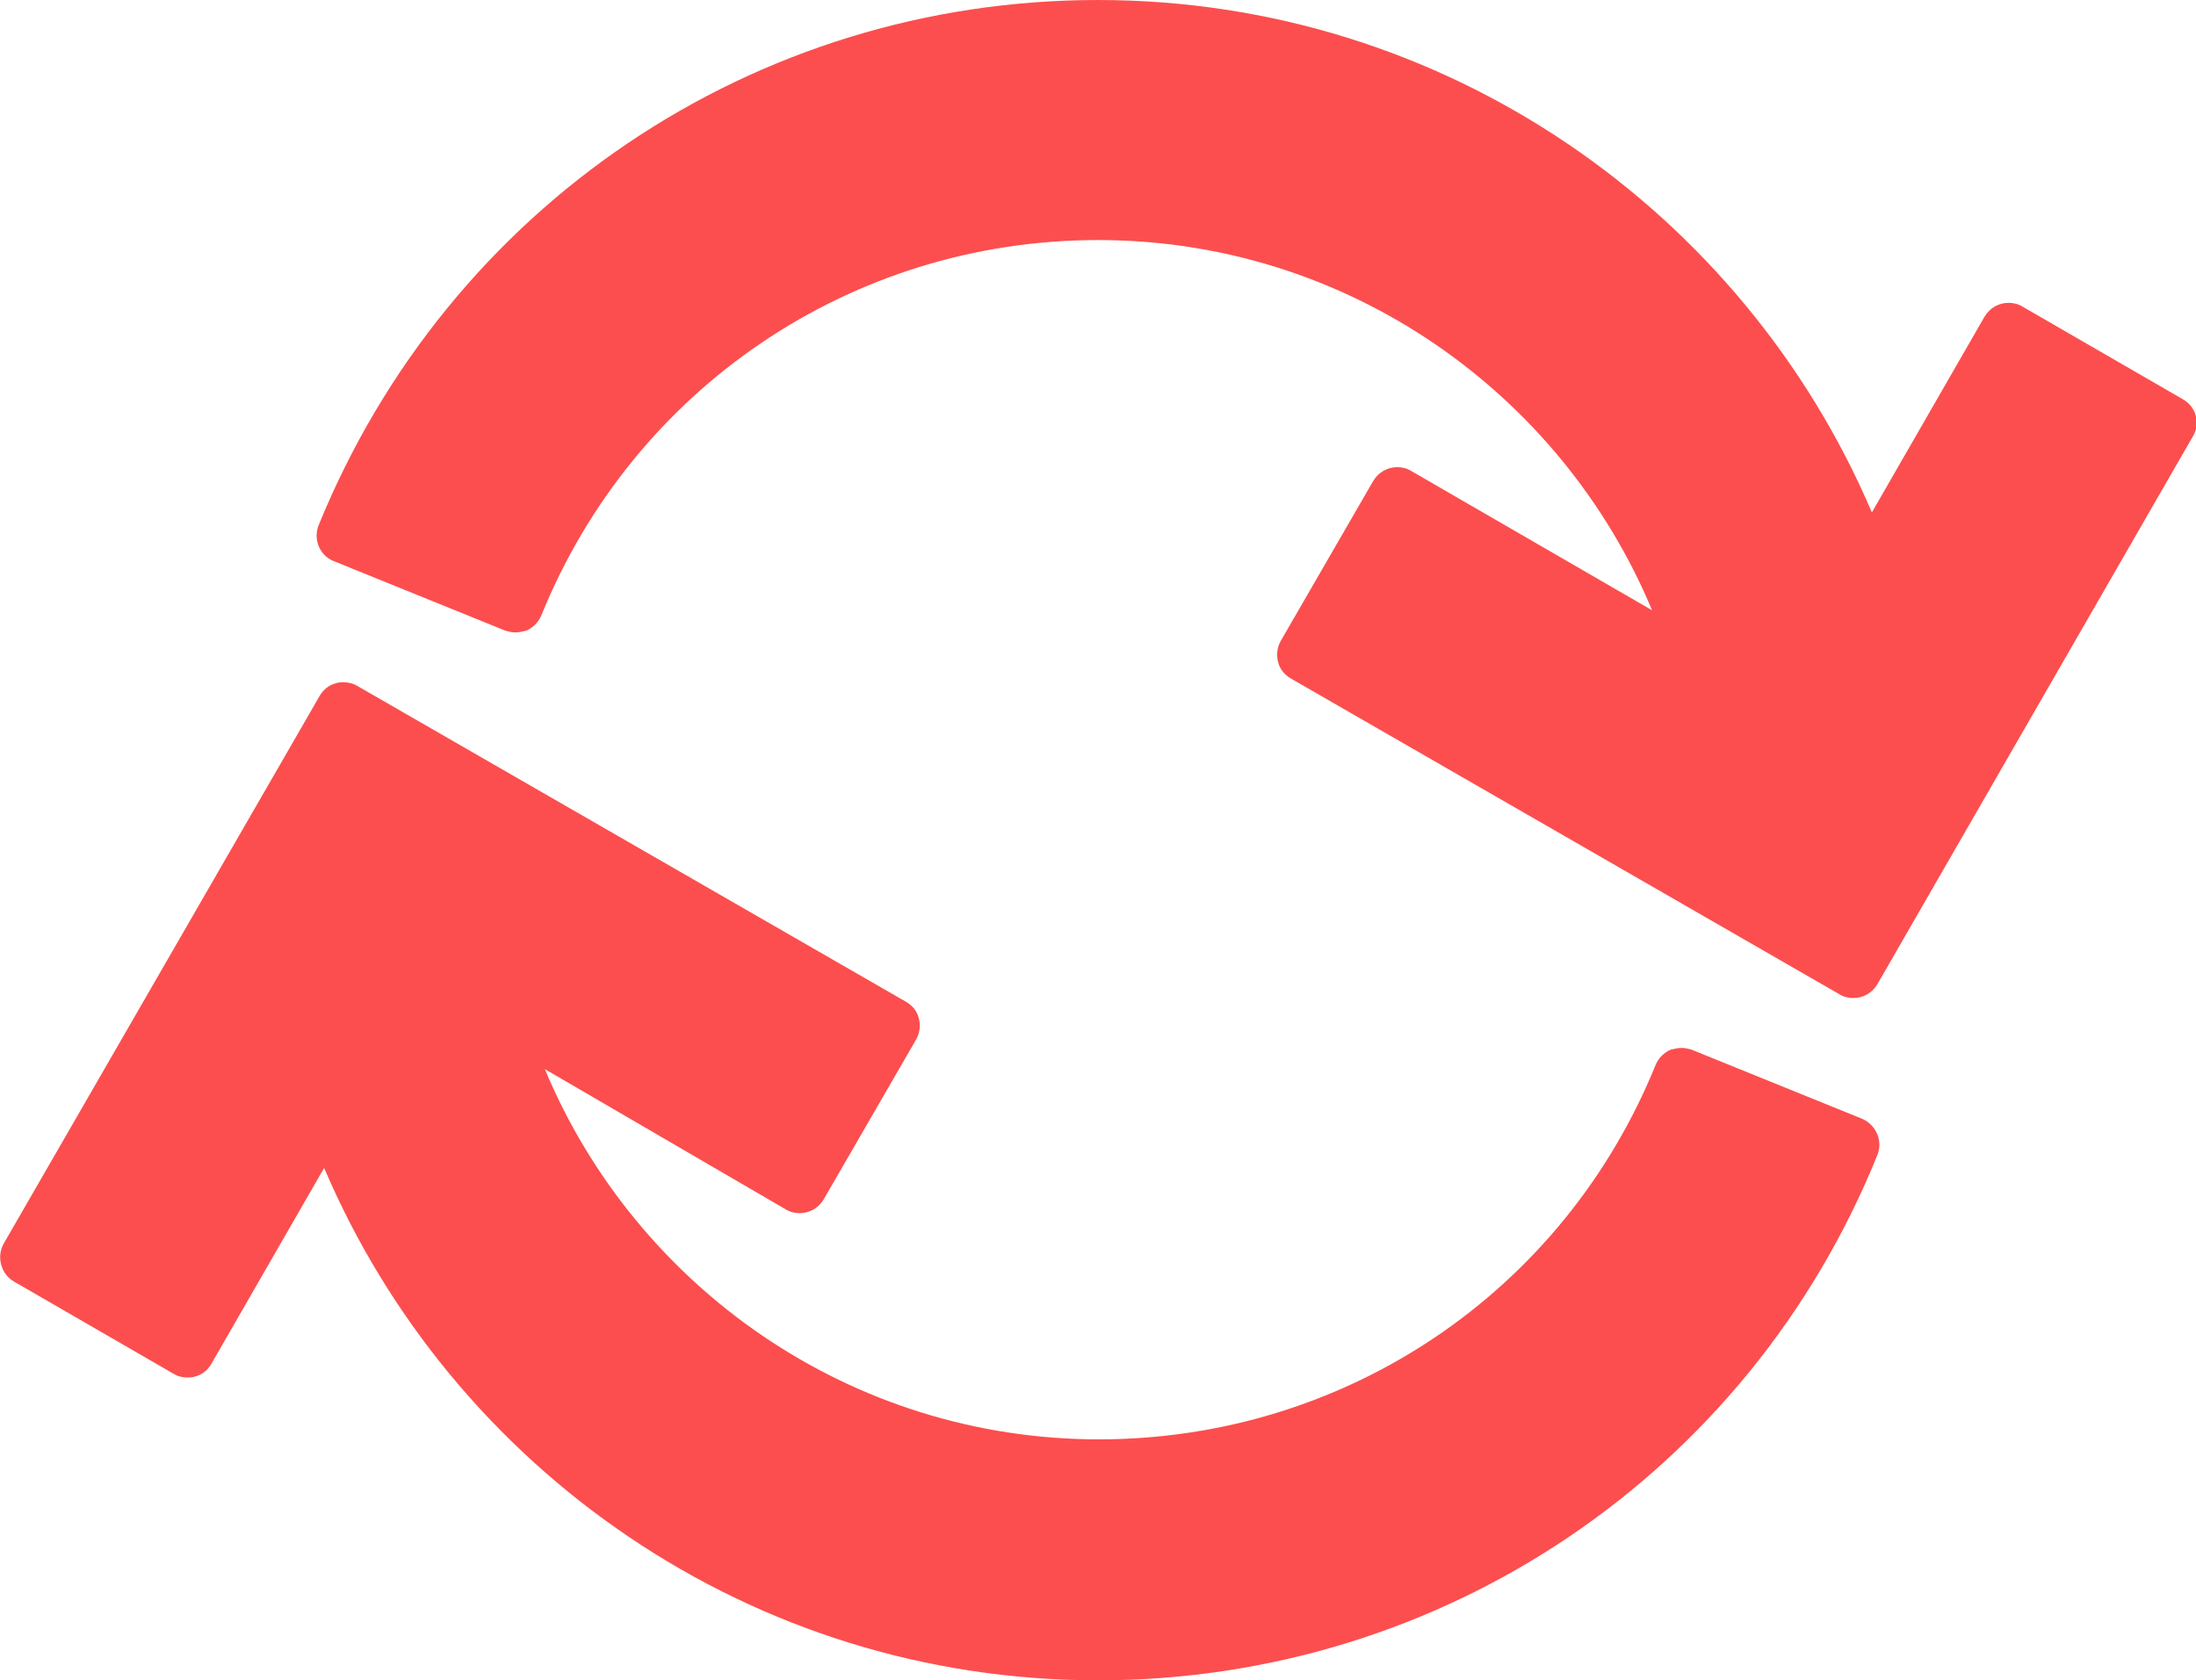 <?xml version="1.0" encoding="utf-8"?>
<!-- Generator: Adobe Illustrator 22.0.1, SVG Export Plug-In . SVG Version: 6.00 Build 0)  -->
<svg version="1.1" id="Layer_1" xmlns="http://www.w3.org/2000/svg" xmlns:xlink="http://www.w3.org/1999/xlink" x="0px" y="0px"
	 viewBox="0 0 237.8 182" style="enable-background:new 0 0 237.8 182;" xml:space="preserve">
<style type="text/css">
	.st0{fill:#FC4E4E;}
</style>
<g>
	<path class="st0" d="M236.3,43.2l-17.3-10c-0.5-0.3-1-0.4-1.5-0.4c-1,0-2,0.5-2.6,1.5l-12.2,21.2C188.8,22.9,156.5,0,118.9,0
		C81.7,0,48.6,22.3,34.5,56.9c-0.6,1.5,0.1,3.3,1.7,3.9l18.5,7.5c0.4,0.1,0.7,0.2,1.1,0.2c0.4,0,0.8-0.1,1.2-0.2
		c0.7-0.3,1.3-0.9,1.6-1.6C68.6,42,92.3,26,118.9,26c27,0,50.2,16.6,60,40.1L152.8,51c-0.5-0.3-1-0.4-1.5-0.4c-1,0-2,0.5-2.6,1.5
		l-10,17.3c-0.4,0.7-0.5,1.5-0.3,2.3c0.2,0.8,0.7,1.4,1.4,1.8l59.4,34.2c0.5,0.3,1,0.4,1.5,0.4c1,0,2-0.5,2.6-1.5l34.2-59.4
		C238.3,45.8,237.8,44,236.3,43.2z"/>
	<path class="st0" d="M201.7,121.2l-18.5-7.5c-0.4-0.1-0.7-0.2-1.1-0.2c-0.4,0-0.8,0.1-1.2,0.2c-0.7,0.3-1.3,0.9-1.6,1.6
		c-10,24.7-33.7,40.6-60.3,40.6c-27,0-50.2-16.6-60-40.1L85.1,131c0.5,0.3,1,0.4,1.5,0.4c1,0,2-0.5,2.6-1.5l10-17.3
		c0.4-0.7,0.5-1.5,0.3-2.3c-0.2-0.8-0.7-1.4-1.4-1.8L38.7,74.3c-0.5-0.3-1-0.4-1.5-0.4c-0.3,0-0.5,0-0.8,0.1
		c-0.8,0.2-1.4,0.7-1.8,1.4L0.4,134.7c-0.8,1.4-0.3,3.3,1.1,4.1l17.3,10c0.5,0.3,1,0.4,1.5,0.4c0.3,0,0.5,0,0.8-0.1
		c0.8-0.2,1.4-0.7,1.8-1.4l12.2-21.2C49,159.1,81.3,182,118.9,182c37.2,0,70.4-22.3,84.4-56.9C203.9,123.6,203.2,121.9,201.7,121.2z
		"/>
</g>
</svg>
